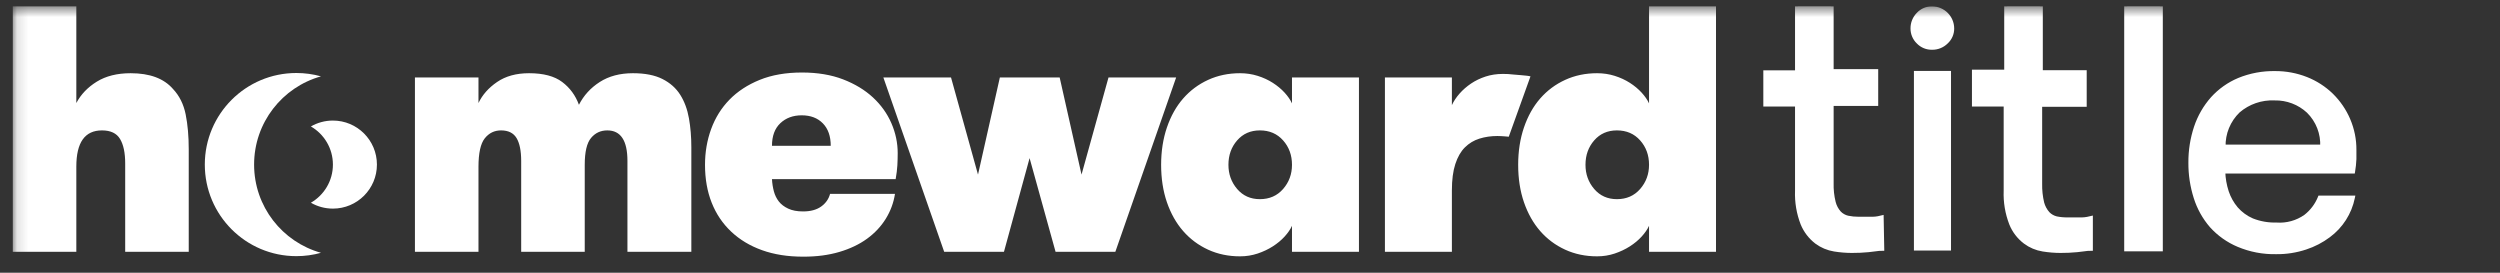 <svg xmlns="http://www.w3.org/2000/svg" width="220" height="24" viewBox="0 0 220 24" fill="none"><rect x="0" y="0" width="220" height="24" fill="#333333" stroke="none"/><g clip-path="url(#clip0_3050_42414)"><mask id="mask0_3050_42414" style="mask-type:luminance" maskUnits="userSpaceOnUse" x="1" y="0" width="218" height="24"><path d="M218.667 0.547H1.125V23.547H218.667V0.547Z" fill="white"></path></mask><g mask="url(#mask0_3050_42414)"><path fill-rule="evenodd" clip-rule="evenodd" d="M165.562 21.817C165.273 21.817 164.886 21.903 164.413 21.942C163.932 21.989 163.448 22.011 162.965 22.009C162.453 22.007 161.943 21.965 161.439 21.884C160.877 21.794 160.348 21.57 159.894 21.232C159.365 20.823 158.952 20.285 158.696 19.669C158.34 18.753 158.174 17.774 158.213 16.793V9.122H155.422V6.437H158.213V0.578H161.11V6.331H165.032V9.074H161.11V16.102C161.093 16.683 161.155 17.263 161.294 17.828C161.384 18.184 161.559 18.513 161.805 18.787C162.018 19.006 162.29 19.159 162.588 19.228C162.906 19.293 163.229 19.326 163.554 19.324H164.597C164.906 19.334 165.214 19.302 165.514 19.228L165.562 21.817Z" fill="white"></path><path fill-rule="evenodd" clip-rule="evenodd" d="M165.562 21.817C165.273 21.817 164.886 21.903 164.413 21.942C163.932 21.989 163.448 22.011 162.965 22.009C162.453 22.007 161.943 21.965 161.439 21.884C160.877 21.794 160.348 21.57 159.894 21.232C159.365 20.823 158.952 20.285 158.696 19.669C158.34 18.753 158.174 17.774 158.213 16.793V9.122H155.422V6.437H158.213V0.578H161.11V6.331H165.032V9.074H161.11V16.102C161.093 16.683 161.155 17.263 161.294 17.828C161.384 18.184 161.559 18.513 161.805 18.787C162.018 19.006 162.29 19.159 162.588 19.228C162.906 19.293 163.229 19.326 163.554 19.324H164.597C164.906 19.334 165.214 19.302 165.514 19.228L165.562 21.817Z" stroke="white" stroke-width="0.5"></path><path fill-rule="evenodd" clip-rule="evenodd" d="M168.613 21.866H171.51V6.429H168.613V21.866ZM168.313 2.497C168.309 2.035 168.49 1.59 168.815 1.26C169.126 0.922 169.57 0.733 170.032 0.743C171.001 0.753 171.784 1.535 171.79 2.497C171.796 2.953 171.606 3.389 171.268 3.696C170.941 4.021 170.494 4.201 170.032 4.194C169.573 4.206 169.132 4.026 168.815 3.696C168.488 3.381 168.307 2.948 168.313 2.497Z" fill="white"></path><path d="M168.609 21.866H168.425V22.05H168.609V21.866ZM171.506 21.866V22.05H171.689V21.866H171.506ZM171.506 6.429H171.689V6.245H171.506V6.429ZM168.609 6.429V6.245H168.425V6.429H168.609ZM168.309 2.497L168.493 2.5V2.496L168.309 2.497ZM168.812 1.26L168.942 1.389L168.947 1.385L168.812 1.26ZM170.028 0.743L170.025 0.926L170.026 0.926L170.028 0.743ZM171.786 2.497L171.602 2.498V2.5L171.786 2.497ZM171.264 3.696L171.141 3.56L171.135 3.566L171.264 3.696ZM170.028 4.195L170.03 4.011L170.023 4.011L170.028 4.195ZM168.812 3.696L168.944 3.569L168.939 3.564L168.812 3.696ZM168.609 22.05H171.506V21.683H168.609V22.05ZM171.689 21.866V6.429H171.322V21.866H171.689ZM171.506 6.245H168.609V6.612H171.506V6.245ZM168.425 6.429V21.866H168.792V6.429H168.425ZM168.493 2.496C168.489 2.083 168.651 1.685 168.942 1.389L168.681 1.131C168.321 1.496 168.121 1.988 168.125 2.499L168.493 2.496ZM168.947 1.385C169.221 1.085 169.615 0.918 170.025 0.926L170.032 0.559C169.518 0.548 169.023 0.759 168.676 1.136L168.947 1.385ZM170.026 0.926C170.897 0.936 171.597 1.637 171.602 2.498L171.969 2.496C171.963 1.432 171.099 0.571 170.03 0.559L170.026 0.926ZM171.602 2.5C171.608 2.902 171.44 3.288 171.141 3.56L171.387 3.832C171.764 3.49 171.977 3.003 171.969 2.495L171.602 2.5ZM171.135 3.566C170.842 3.856 170.444 4.017 170.03 4.011L170.025 4.378C170.537 4.386 171.031 4.186 171.393 3.826L171.135 3.566ZM170.023 4.011C169.616 4.021 169.224 3.861 168.944 3.569L168.679 3.823C169.031 4.191 169.523 4.391 170.033 4.378L170.023 4.011ZM168.939 3.564C168.648 3.284 168.488 2.899 168.493 2.5L168.125 2.495C168.119 2.997 168.321 3.479 168.684 3.828L168.939 3.564Z" fill="white"></path><path fill-rule="evenodd" clip-rule="evenodd" d="M183.922 21.817C183.632 21.817 183.245 21.903 182.772 21.942C182.292 21.989 181.807 22.011 181.324 22.009C180.813 22.007 180.302 21.965 179.798 21.884C179.237 21.796 178.707 21.572 178.253 21.232C177.72 20.827 177.306 20.288 177.055 19.669C176.699 18.753 176.535 17.774 176.573 16.793V9.122H173.781V6.379H176.621V0.578H179.518V6.427H183.38V9.15H179.46V16.16C179.447 16.741 179.509 17.321 179.644 17.886C179.741 18.241 179.918 18.569 180.165 18.845C180.375 19.06 180.643 19.214 180.937 19.286C181.271 19.355 181.611 19.386 181.951 19.381H183.004C183.313 19.392 183.621 19.359 183.922 19.286V21.817Z" fill="white"></path><path fill-rule="evenodd" clip-rule="evenodd" d="M183.922 21.817C183.632 21.817 183.245 21.903 182.772 21.942C182.292 21.989 181.807 22.011 181.324 22.009C180.813 22.007 180.302 21.965 179.798 21.884C179.237 21.796 178.707 21.572 178.253 21.232C177.72 20.827 177.306 20.288 177.055 19.669C176.699 18.753 176.535 17.774 176.573 16.793V9.122H173.781V6.379H176.621V0.578H179.518V6.427H183.38V9.15H179.46V16.16C179.447 16.741 179.509 17.321 179.644 17.886C179.741 18.241 179.918 18.569 180.165 18.845C180.375 19.06 180.643 19.214 180.937 19.286C181.271 19.355 181.611 19.386 181.951 19.381H183.004C183.313 19.392 183.621 19.359 183.922 19.286V21.817Z" stroke="white" stroke-width="0.5"></path><path fill-rule="evenodd" clip-rule="evenodd" d="M187.18 21.865H190.078V0.578H187.18V21.865Z" fill="white"></path><path fill-rule="evenodd" clip-rule="evenodd" d="M187.18 21.865H190.078V0.578H187.18V21.865Z" stroke="white" stroke-width="0.5"></path><path fill-rule="evenodd" clip-rule="evenodd" d="M200.155 8.654C198.986 8.601 197.842 8.996 196.958 9.756C196.101 10.582 195.633 11.726 195.664 12.911H204.356C204.416 11.745 203.974 10.608 203.139 9.785C202.332 9.034 201.261 8.628 200.155 8.654ZM195.636 15.088C195.652 15.698 195.756 16.301 195.944 16.881C196.124 17.424 196.406 17.929 196.775 18.367C197.162 18.809 197.644 19.16 198.185 19.393C198.864 19.661 199.59 19.787 200.319 19.767C201.233 19.834 202.142 19.583 202.888 19.058C203.447 18.624 203.88 18.052 204.143 17.399H207.041C206.768 18.73 206.012 19.914 204.916 20.726C204.302 21.186 203.618 21.542 202.888 21.781C202.054 22.058 201.179 22.195 200.3 22.183C199.16 22.208 198.027 21.992 196.978 21.55C196.075 21.171 195.266 20.597 194.611 19.872C193.982 19.145 193.509 18.296 193.221 17.379C192.908 16.393 192.752 15.365 192.758 14.33C192.749 13.266 192.915 12.206 193.25 11.195C193.559 10.27 194.052 9.415 194.699 8.682C195.344 7.97 196.137 7.406 197.026 7.033C198.033 6.622 199.115 6.42 200.203 6.439C201.139 6.434 202.066 6.607 202.936 6.947C203.768 7.275 204.527 7.764 205.167 8.385C205.797 9.006 206.299 9.741 206.645 10.552C207.004 11.392 207.184 12.296 207.176 13.208V13.995C207.16 14.361 207.122 14.726 207.06 15.088H195.636Z" fill="white"></path><path d="M200.159 8.654L200.151 8.837L200.157 8.838L200.163 8.837L200.159 8.654ZM196.962 9.757L196.842 9.617L196.835 9.624L196.962 9.757ZM195.668 12.911L195.485 12.916L195.49 13.095H195.668V12.911ZM204.36 12.911V13.095H204.534L204.543 12.921L204.36 12.911ZM203.143 9.785L203.272 9.654L203.268 9.651L203.143 9.785ZM195.64 15.088V14.904H195.451L195.456 15.093L195.64 15.088ZM195.948 16.881L195.773 16.938L195.774 16.939L195.948 16.881ZM196.779 18.367L196.638 18.485L196.64 18.488L196.779 18.367ZM198.189 19.393L198.116 19.562L198.122 19.564L198.189 19.393ZM200.323 19.767L200.337 19.584L200.327 19.583L200.318 19.583L200.323 19.767ZM202.892 19.058L202.998 19.208L203.005 19.203L202.892 19.058ZM204.147 17.399V17.215H204.024L203.977 17.33L204.147 17.399ZM207.045 17.399L207.224 17.436L207.27 17.215H207.045V17.399ZM204.92 20.726L204.811 20.578L204.81 20.579L204.92 20.726ZM202.892 21.781L202.835 21.606L202.834 21.606L202.892 21.781ZM200.304 22.183L200.306 22L200.3 22L200.304 22.183ZM194.616 19.873L194.477 19.993L194.48 19.996L194.616 19.873ZM192.762 14.33L192.946 14.331V14.329L192.762 14.33ZM194.703 8.683L194.566 8.559L194.565 8.561L194.703 8.683ZM197.03 7.033L196.961 6.863L196.959 6.864L197.03 7.033ZM200.208 6.439L200.204 6.623L200.208 6.623V6.439ZM202.94 6.947L203.008 6.776L203.007 6.776L202.94 6.947ZM205.171 8.385L205.3 8.255L205.299 8.253L205.171 8.385ZM207.18 13.208L206.996 13.207V13.208H207.18ZM207.18 13.995L207.364 14.002V13.995H207.18ZM207.064 15.088V15.271H207.219L207.245 15.119L207.064 15.088ZM200.167 8.47C198.952 8.415 197.762 8.826 196.842 9.617L197.082 9.896C197.931 9.166 199.029 8.787 200.151 8.837L200.167 8.47ZM196.835 9.624C195.942 10.486 195.452 11.679 195.485 12.916L195.852 12.906C195.821 11.773 196.27 10.679 197.09 9.889L196.835 9.624ZM195.668 13.095H204.36V12.727H195.668V13.095ZM204.543 12.921C204.607 11.702 204.145 10.514 203.272 9.654L203.014 9.916C203.812 10.702 204.235 11.788 204.176 12.902L204.543 12.921ZM203.268 9.651C202.426 8.867 201.308 8.443 200.155 8.47L200.163 8.837C201.221 8.813 202.246 9.202 203.018 9.92L203.268 9.651ZM195.456 15.093C195.473 15.72 195.58 16.341 195.773 16.938L196.123 16.824C195.94 16.261 195.839 15.675 195.823 15.083L195.456 15.093ZM195.774 16.939C195.961 17.503 196.255 18.029 196.638 18.485L196.92 18.249C196.565 17.829 196.295 17.344 196.122 16.823L195.774 16.939ZM196.64 18.488C197.046 18.951 197.55 19.318 198.116 19.562L198.261 19.224C197.746 19.002 197.286 18.668 196.917 18.246L196.64 18.488ZM198.122 19.564C198.823 19.841 199.574 19.971 200.328 19.951L200.318 19.583C199.614 19.603 198.912 19.481 198.256 19.222L198.122 19.564ZM200.31 19.95C201.265 20.02 202.216 19.758 202.998 19.208L202.786 18.907C202.074 19.408 201.208 19.648 200.337 19.584L200.31 19.95ZM203.005 19.203C203.589 18.749 204.042 18.151 204.318 17.467L203.977 17.33C203.725 17.953 203.313 18.499 202.779 18.912L203.005 19.203ZM204.147 17.582H207.045V17.215H204.147V17.582ZM206.865 17.362C206.601 18.648 205.871 19.793 204.811 20.578L205.029 20.873C206.162 20.035 206.943 18.811 207.224 17.436L206.865 17.362ZM204.81 20.579C204.212 21.027 203.546 21.373 202.835 21.606L202.949 21.955C203.698 21.71 204.401 21.345 205.03 20.873L204.81 20.579ZM202.834 21.606C202.02 21.877 201.166 22.011 200.306 22L200.302 22.367C201.202 22.379 202.097 22.238 202.95 21.955L202.834 21.606ZM200.3 22C199.186 22.024 198.079 21.813 197.053 21.381L196.911 21.72C197.984 22.172 199.142 22.392 200.308 22.367L200.3 22ZM197.053 21.381C196.175 21.012 195.388 20.454 194.752 19.749L194.48 19.996C195.153 20.741 195.983 21.33 196.911 21.72L197.053 21.381ZM194.754 19.752C194.142 19.044 193.681 18.217 193.4 17.325L193.05 17.434C193.345 18.375 193.831 19.246 194.477 19.993L194.754 19.752ZM193.4 17.325C193.093 16.356 192.94 15.347 192.946 14.331L192.578 14.329C192.572 15.383 192.732 16.43 193.05 17.434L193.4 17.325ZM192.946 14.329C192.937 13.285 193.1 12.245 193.428 11.253L193.08 11.137C192.738 12.167 192.569 13.247 192.578 14.332L192.946 14.329ZM193.428 11.253C193.729 10.351 194.21 9.518 194.84 8.804L194.565 8.561C193.901 9.312 193.397 10.189 193.08 11.137L193.428 11.253ZM194.839 8.806C195.466 8.113 196.238 7.565 197.101 7.203L196.959 6.864C196.045 7.247 195.23 7.827 194.566 8.559L194.839 8.806ZM197.1 7.203C198.083 6.801 199.141 6.604 200.204 6.623L200.21 6.255C199.097 6.236 197.991 6.442 196.961 6.863L197.1 7.203ZM200.208 6.623C201.121 6.618 202.024 6.786 202.873 7.118L203.007 6.776C202.116 6.427 201.166 6.25 200.206 6.255L200.208 6.623ZM202.873 7.118C203.683 7.437 204.42 7.913 205.043 8.517L205.299 8.253C204.642 7.615 203.863 7.113 203.008 6.776L202.873 7.118ZM205.042 8.516C205.655 9.12 206.143 9.835 206.48 10.624L206.818 10.48C206.462 9.647 205.946 8.892 205.3 8.255L205.042 8.516ZM206.48 10.624C206.829 11.441 207.004 12.32 206.996 13.207L207.364 13.21C207.373 12.273 207.187 11.344 206.817 10.48L206.48 10.624ZM206.996 13.208V13.995H207.364V13.208H206.996ZM206.996 13.987C206.981 14.345 206.943 14.703 206.882 15.057L207.245 15.119C207.308 14.75 207.349 14.377 207.364 14.002L206.996 13.987ZM207.064 14.904H195.64V15.271H207.064V14.904Z" fill="white"></path><path fill-rule="evenodd" clip-rule="evenodd" d="M1.125 0.547H6.717V9.067C7.118 8.306 7.72 7.678 8.521 7.184C9.323 6.69 10.315 6.443 11.498 6.443C13.182 6.443 14.425 6.906 15.226 7.832C15.788 8.429 16.159 9.175 16.339 10.07C16.519 10.966 16.609 11.99 16.609 13.142V22.156H11.017V14.377C11.017 13.451 10.867 12.736 10.566 12.232C10.265 11.727 9.734 11.475 8.972 11.475C7.469 11.475 6.717 12.535 6.717 14.655V22.156H1.125V0.547ZM55.215 22.156V14.161C55.215 12.37 54.624 11.475 53.441 11.475C52.86 11.475 52.384 11.696 52.013 12.139C51.642 12.581 51.457 13.368 51.457 14.501V22.156H45.864V14.161C45.864 13.276 45.729 12.607 45.459 12.154C45.188 11.701 44.732 11.475 44.091 11.475C43.509 11.475 43.033 11.707 42.662 12.17C42.292 12.633 42.106 13.471 42.106 14.686V22.156H36.514V6.814H42.106V9.067C42.447 8.347 42.993 7.729 43.745 7.215C44.496 6.7 45.434 6.443 46.556 6.443C47.819 6.443 48.791 6.7 49.472 7.215C50.154 7.729 50.645 8.398 50.946 9.222C51.367 8.398 51.978 7.729 52.78 7.215C53.582 6.7 54.554 6.443 55.696 6.443C56.759 6.443 57.626 6.613 58.297 6.953C58.969 7.292 59.49 7.755 59.861 8.342C60.231 8.928 60.487 9.618 60.627 10.41C60.768 11.202 60.838 12.051 60.838 12.957V22.156H55.215ZM70.549 10.148C69.788 10.148 69.161 10.379 68.67 10.842C68.179 11.305 67.934 11.969 67.934 12.833H73.105C73.105 11.99 72.875 11.331 72.414 10.858C71.953 10.384 71.331 10.148 70.549 10.148ZM67.934 15.766C67.954 16.137 68.009 16.492 68.099 16.831C68.189 17.171 68.335 17.469 68.535 17.727C68.735 17.984 69.011 18.195 69.362 18.359C69.713 18.524 70.148 18.606 70.67 18.606C71.331 18.606 71.862 18.462 72.263 18.174C72.664 17.886 72.925 17.515 73.045 17.063H78.758C78.638 17.845 78.367 18.575 77.946 19.255C77.525 19.934 76.974 20.52 76.292 21.014C75.61 21.508 74.799 21.894 73.857 22.172C72.915 22.45 71.862 22.589 70.7 22.589C69.337 22.589 68.124 22.398 67.062 22.017C65.999 21.637 65.092 21.091 64.341 20.381C63.589 19.671 63.018 18.822 62.627 17.834C62.236 16.847 62.041 15.735 62.041 14.501C62.041 13.389 62.221 12.339 62.582 11.352C62.943 10.364 63.479 9.505 64.19 8.774C64.902 8.043 65.789 7.462 66.851 7.03C67.914 6.598 69.156 6.381 70.579 6.381C71.942 6.381 73.145 6.582 74.188 6.983C75.23 7.385 76.107 7.915 76.818 8.573C77.53 9.232 78.071 9.988 78.442 10.842C78.813 11.696 78.998 12.576 78.998 13.482C78.998 13.832 78.988 14.187 78.968 14.547C78.948 14.907 78.898 15.313 78.817 15.766H67.934ZM90.604 13.914L88.349 22.156H83.087L77.735 6.814H83.689L86.064 15.365L87.988 6.814H93.25L95.174 15.365L97.549 6.814H103.502L98.151 22.156H92.889L90.604 13.914ZM119.588 6.814V22.156H113.695V19.872C113.555 20.181 113.339 20.494 113.049 20.814C112.758 21.133 112.412 21.421 112.011 21.678C111.611 21.935 111.165 22.146 110.673 22.311C110.182 22.475 109.666 22.558 109.125 22.558C108.102 22.558 107.166 22.362 106.313 21.971C105.462 21.58 104.73 21.035 104.119 20.335C103.507 19.635 103.031 18.791 102.69 17.804C102.35 16.816 102.179 15.715 102.179 14.501C102.179 13.307 102.35 12.211 102.69 11.213C103.031 10.215 103.507 9.366 104.119 8.666C104.73 7.966 105.462 7.421 106.313 7.03C107.166 6.639 108.102 6.443 109.125 6.443C109.666 6.443 110.182 6.52 110.673 6.675C111.165 6.829 111.611 7.035 112.011 7.292C112.412 7.549 112.758 7.838 113.049 8.156C113.339 8.475 113.555 8.789 113.695 9.098V6.814H119.588ZM110.869 17.526C111.711 17.526 112.392 17.227 112.913 16.631C113.434 16.034 113.695 15.324 113.695 14.501C113.695 13.657 113.434 12.941 112.913 12.355C112.392 11.768 111.711 11.475 110.869 11.475C110.047 11.475 109.38 11.768 108.869 12.355C108.358 12.941 108.102 13.657 108.102 14.501C108.102 15.324 108.358 16.034 108.869 16.631C109.38 17.227 110.047 17.526 110.869 17.526ZM132.772 12.031C132.772 12.031 132.166 11.969 131.765 11.969C131.204 11.969 130.677 12.046 130.187 12.2C129.696 12.355 129.27 12.612 128.909 12.972C128.548 13.332 128.268 13.821 128.067 14.439C127.866 15.056 127.766 15.828 127.766 16.754V22.156H121.873V6.814H127.766V9.252C127.927 8.902 128.152 8.563 128.442 8.234C128.733 7.904 129.069 7.611 129.45 7.354C129.831 7.097 130.256 6.891 130.728 6.736C131.199 6.582 131.705 6.505 132.246 6.505C132.587 6.505 132.868 6.52 133.088 6.551C133.308 6.582 134.442 6.639 134.682 6.721C133.409 10.261 132.772 12.031 132.772 12.031ZM145.115 19.872C144.974 20.181 144.759 20.494 144.468 20.814C144.178 21.133 143.832 21.421 143.431 21.678C143.03 21.935 142.584 22.146 142.093 22.311C141.602 22.475 141.086 22.558 140.545 22.558C139.522 22.558 138.585 22.362 137.734 21.971C136.881 21.58 136.15 21.035 135.538 20.335C134.927 19.635 134.451 18.791 134.11 17.804C133.77 16.816 133.599 15.715 133.599 14.501C133.599 13.307 133.77 12.211 134.11 11.213C134.451 10.215 134.927 9.366 135.538 8.666C136.15 7.966 136.881 7.421 137.734 7.03C138.585 6.639 139.522 6.443 140.545 6.443C141.086 6.443 141.602 6.52 142.093 6.675C142.584 6.829 143.03 7.035 143.431 7.292C143.832 7.549 144.178 7.838 144.468 8.156C144.759 8.475 144.974 8.789 145.115 9.098V0.547H151.008V22.156H145.115V19.872ZM142.288 17.526C143.13 17.526 143.812 17.227 144.333 16.631C144.854 16.034 145.115 15.324 145.115 14.501C145.115 13.657 144.854 12.941 144.333 12.355C143.812 11.768 143.13 11.475 142.288 11.475C141.467 11.475 140.8 11.768 140.289 12.355C139.778 12.941 139.523 13.657 139.523 14.501C139.523 15.324 139.778 16.034 140.289 16.631C140.8 17.227 141.467 17.526 142.288 17.526Z" fill="white"></path><path fill-rule="evenodd" clip-rule="evenodd" d="M27.359 17.84C28.517 17.17 29.296 15.918 29.296 14.484C29.296 13.05 28.517 11.798 27.359 11.128C27.929 10.798 28.59 10.609 29.296 10.609C31.435 10.609 33.169 12.344 33.169 14.484C33.169 16.624 31.435 18.358 29.296 18.358C28.59 18.358 27.929 18.17 27.359 17.84Z" fill="white"></path><path fill-rule="evenodd" clip-rule="evenodd" d="M28.247 6.719C24.852 7.667 22.361 10.784 22.361 14.483C22.361 18.182 24.852 21.299 28.247 22.246C27.558 22.439 26.83 22.541 26.079 22.541C21.63 22.541 18.023 18.933 18.023 14.483C18.023 10.032 21.63 6.424 26.079 6.424C26.83 6.424 27.558 6.527 28.247 6.719Z" fill="white"></path></g></g><defs><clipPath id="clip0_3050_42414"><rect width="219" height="23" fill="white" transform="translate(0.359 0.547)"></rect></clipPath></defs></svg>
